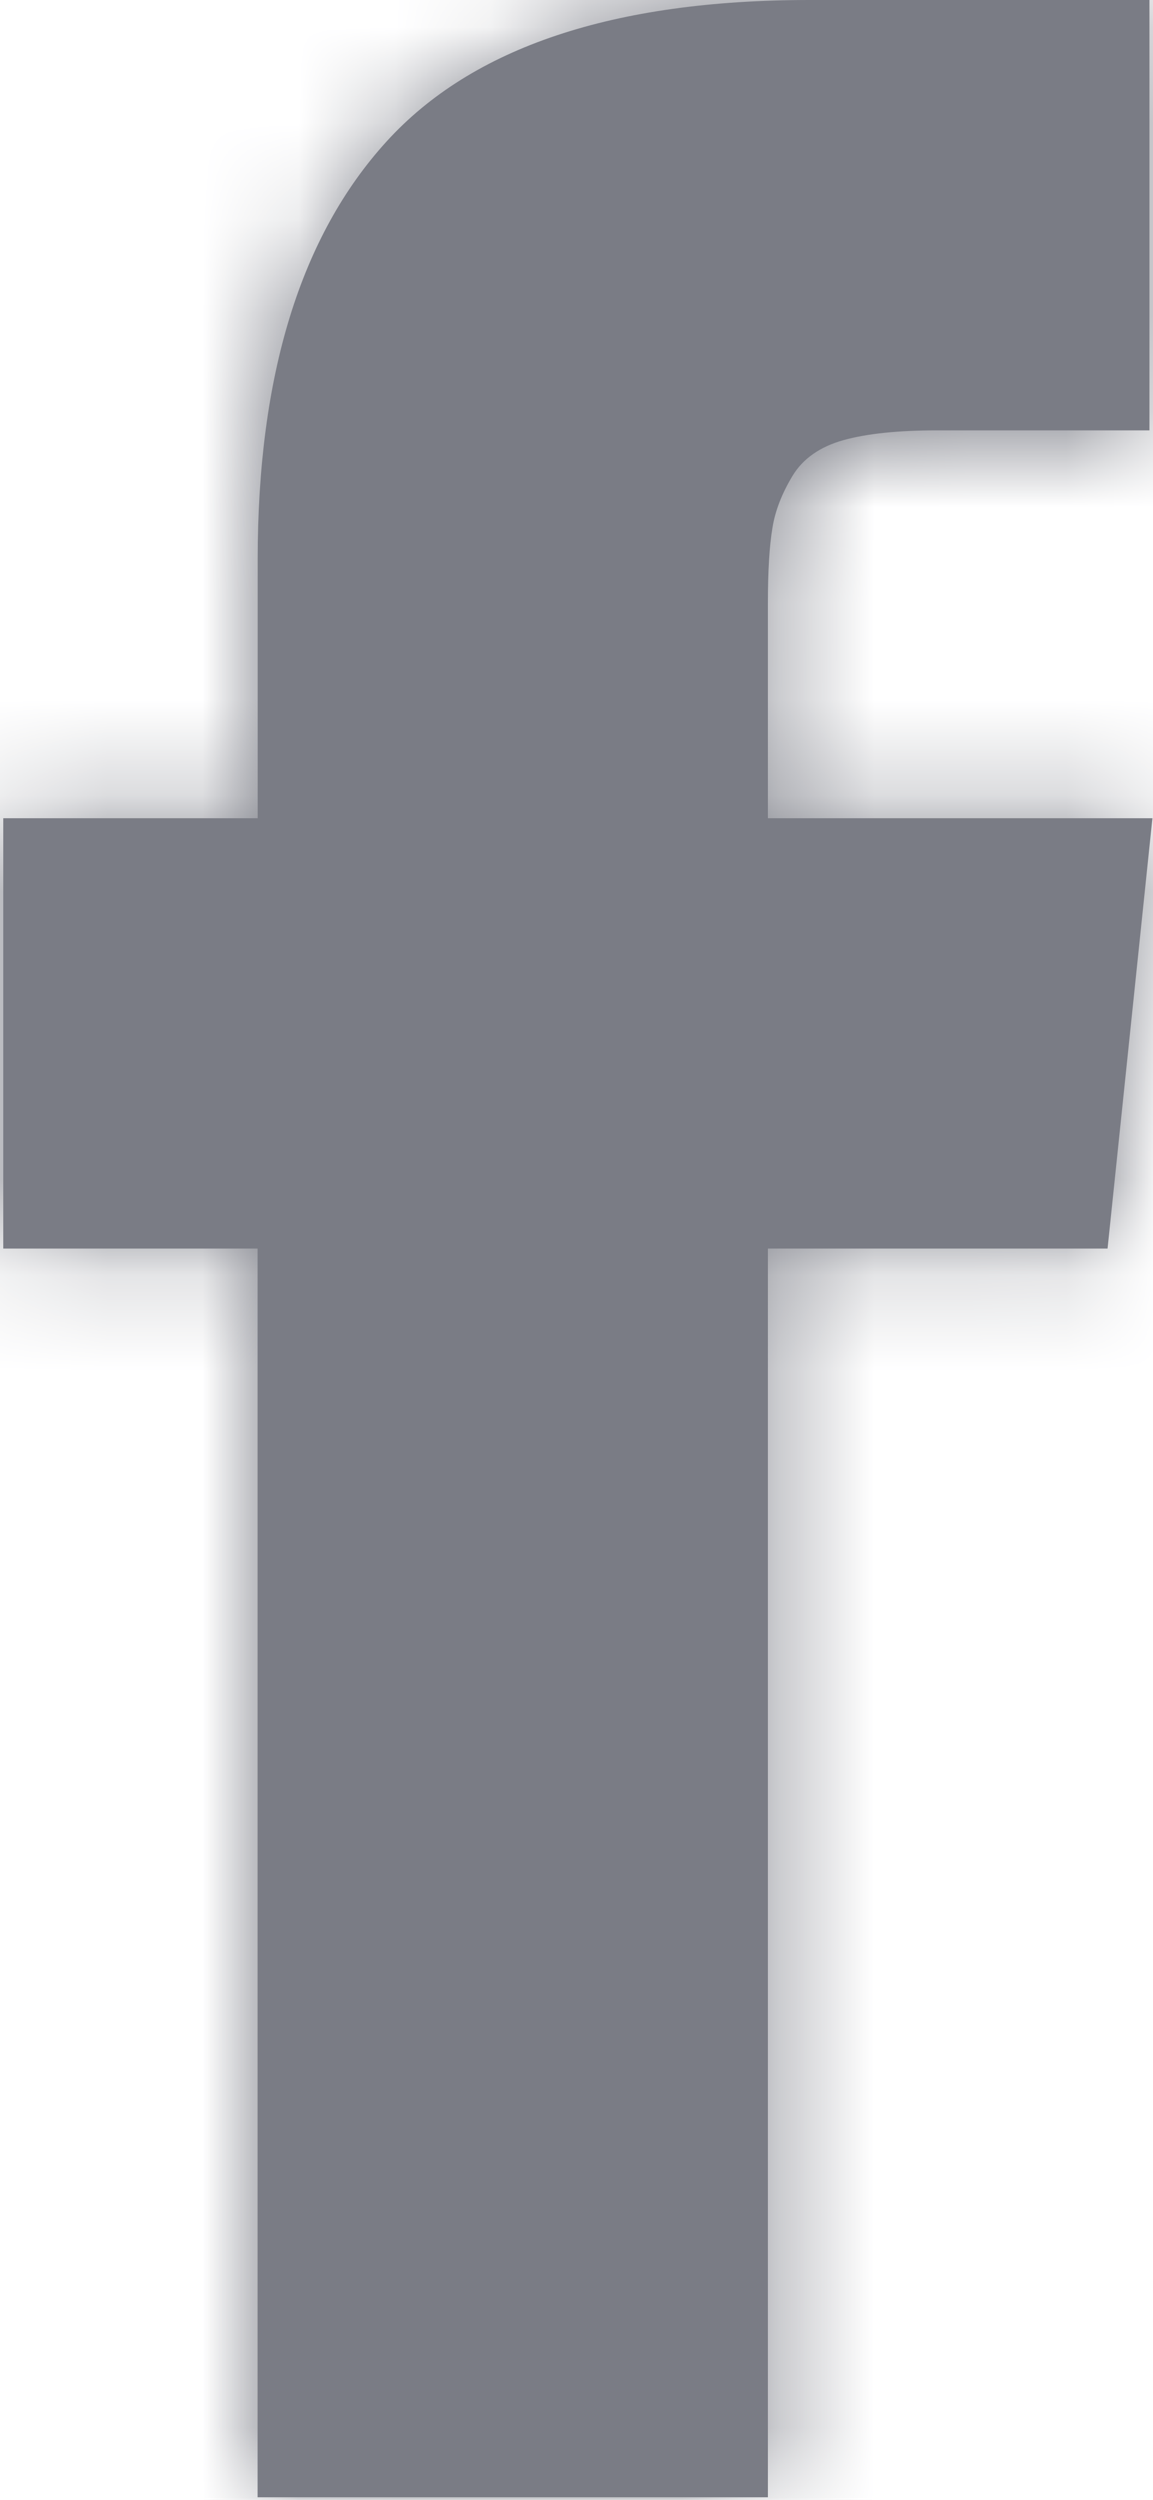 <?xml version="1.0" encoding="utf-8"?>
<!-- Generator: Adobe Illustrator 16.0.0, SVG Export Plug-In . SVG Version: 6.00 Build 0)  -->
<!DOCTYPE svg PUBLIC "-//W3C//DTD SVG 1.1//EN" "http://www.w3.org/Graphics/SVG/1.1/DTD/svg11.dtd">
<svg version="1.1" id="Calque_1" xmlns="http://www.w3.org/2000/svg" xmlns:xlink="http://www.w3.org/1999/xlink" x="0px" y="0px"
	 width="12px" height="26px" viewBox="0 0 12 26" enable-background="new 0 0 12 26" xml:space="preserve">
<title>RS/Facebook</title>
<desc>Created with Sketch.</desc>
<g id="GUIDELINE">
	<g id="_x30_5---Pictos" transform="translate(-519, -1083)">
		<g id="Pictos" transform="translate(156, 259)">
			<g id="RS_x2F_Facebook" transform="translate(363, 824)">
				<g id="COLOR_x2F_black">
					<g id="Mask">
						<path id="path-1_1_" fill="#7A7C85" d="M7.992,8.51V6.272c0-0.336,0.016-0.596,0.047-0.78c0.029-0.184,0.102-0.365,0.21-0.544
							c0.108-0.178,0.286-0.302,0.528-0.37c0.244-0.068,0.57-0.102,0.975-0.102h2.211V0H8.428C6.383,0,4.914,0.491,4.021,1.474
							C3.128,2.456,2.682,3.903,2.682,5.815V8.51H0.034v4.476h2.647v12.987h5.311V12.986h3.535l0.467-4.476H7.992L7.992,8.51z"/>
					</g>
					<defs>
						<filter id="Adobe_OpacityMaskFilter" filterUnits="userSpaceOnUse" x="-14.4" y="-1.238" width="36" height="30">
							<feColorMatrix  type="matrix" values="1 0 0 0 0  0 1 0 0 0  0 0 1 0 0  0 0 0 1 0"/>
						</filter>
					</defs>
					<mask maskUnits="userSpaceOnUse" x="-14.4" y="-1.238" width="36" height="30" id="mask-2">
						<g filter="url(#Adobe_OpacityMaskFilter)">
							<path id="path-1" fill="#FFFFFF" d="M7.992,8.51V6.272c0-0.336,0.016-0.596,0.047-0.78c0.029-0.184,0.102-0.365,0.21-0.544
								c0.108-0.178,0.286-0.302,0.528-0.37c0.244-0.068,0.57-0.102,0.975-0.102h2.211V0H8.428C6.383,0,4.914,0.491,4.021,1.474
								C3.128,2.456,2.682,3.903,2.682,5.815V8.51H0.034v4.476h2.647v12.987h5.311V12.986h3.535l0.467-4.476H7.992L7.992,8.51z"/>
						</g>
					</mask>
					<g id="Rectangle" mask="url(#mask-2)">
						<g transform="translate(-14.4, -1.238)">
							<rect x="0" y="0" fill="#7A7C85" width="36" height="30"/>
						</g>
					</g>
				</g>
			</g>
		</g>
	</g>
</g>
</svg>
